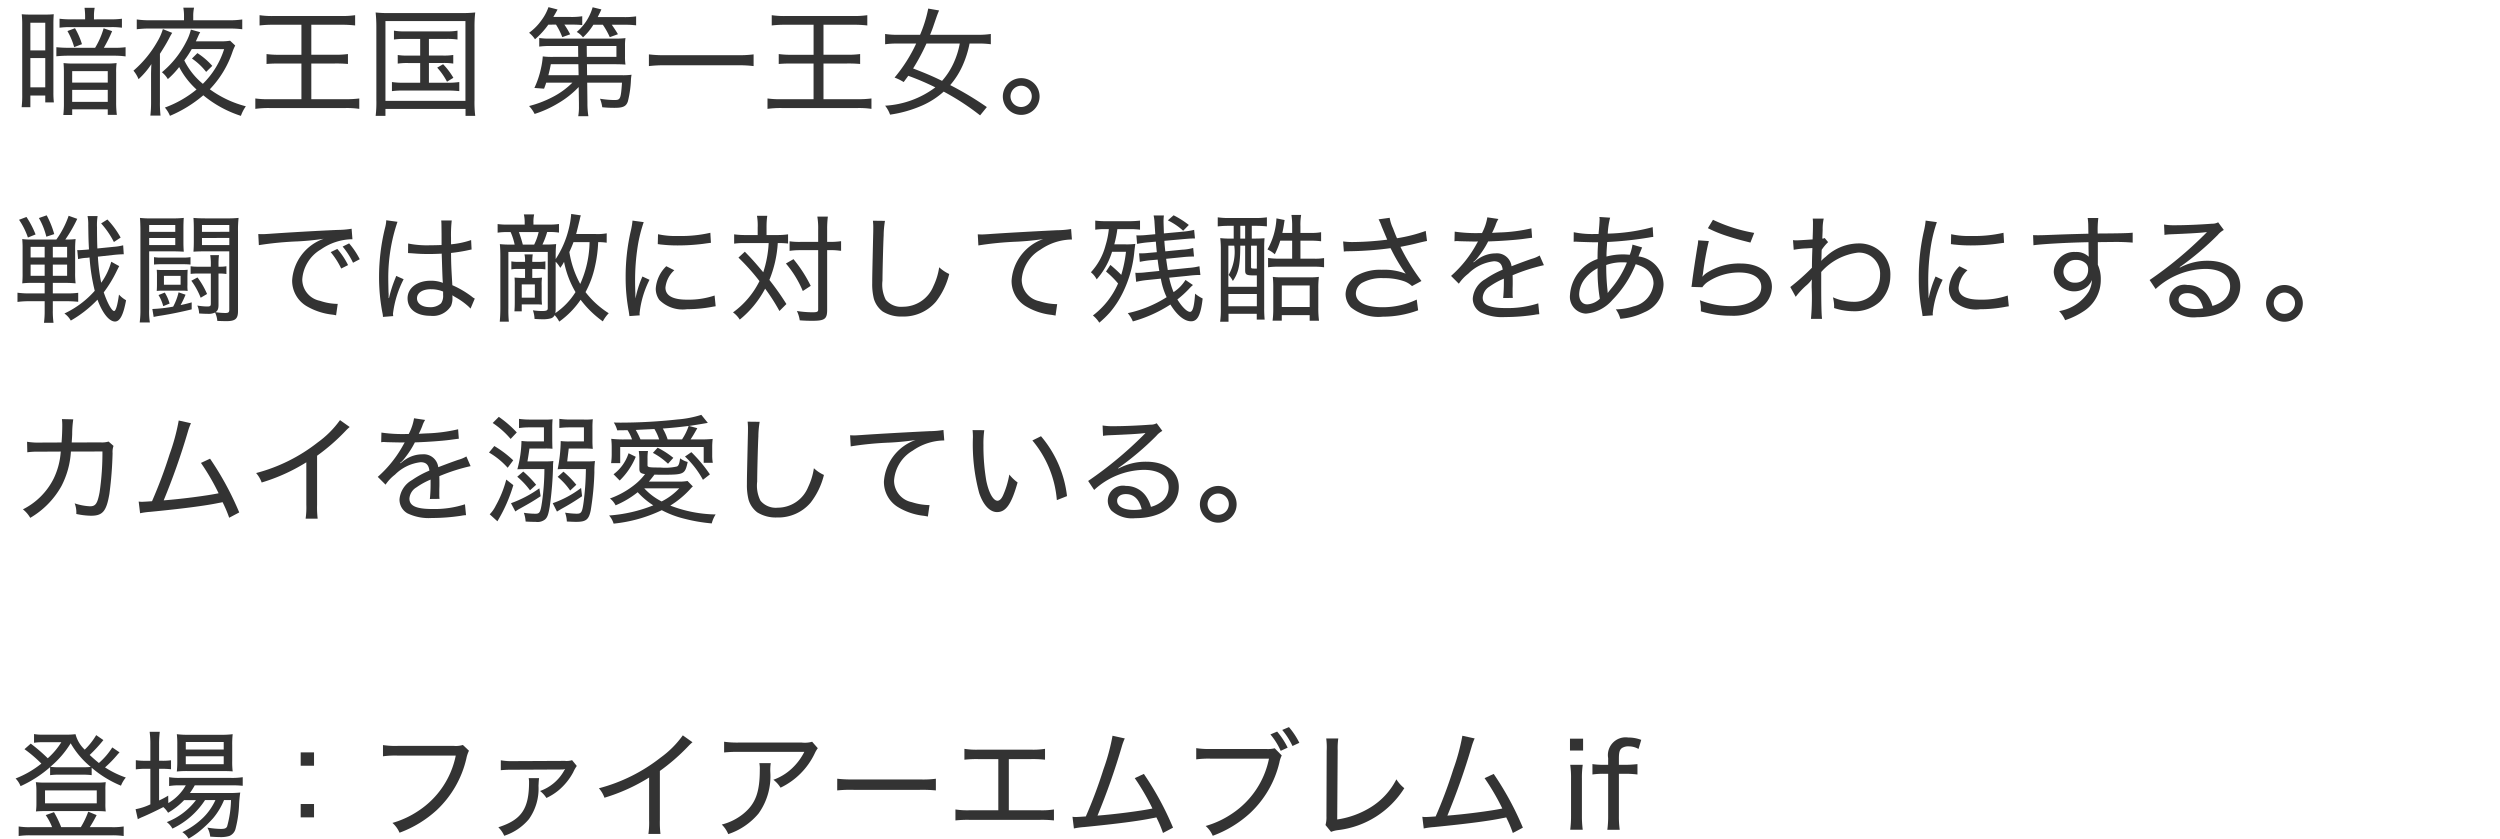 <svg xmlns="http://www.w3.org/2000/svg" width="211.5" height="70.948" viewBox="0 0 211.5 70.948"><defs><style>.cls-1{fill:#333;}.cls-2{fill:none;}</style></defs><title>chara14_txt</title><g id="レイヤー_2" data-name="レイヤー 2"><g id="レイヤー_1-2" data-name="レイヤー 1"><path class="cls-1" d="M10.115,63.652a2.492,2.492,0,0,0-.22.239,9.866,9.866,0,0,1-1.009,1.03,8.059,8.059,0,0,0,1.759.859,2.463,2.463,0,0,0-.41.689,9.06,9.06,0,0,1-2.479-1.52v.63a5.125,5.125,0,0,0-.76-.04H5.018a5.168,5.168,0,0,0-.779.04V64.9a10.054,10.054,0,0,1-2.5,1.609,1.9,1.9,0,0,0-.42-.649A8.261,8.261,0,0,0,3.5,64.6a11.256,11.256,0,0,0-1.429-1.22l.53-.47a14.84,14.84,0,0,1,1.439,1.239,6.065,6.065,0,0,0,1.149-1.358H3.509a4.1,4.1,0,0,0-.63.05V62.1a3.576,3.576,0,0,0,.74.051h1.9a5.926,5.926,0,0,0,.87-.04,2.745,2.745,0,0,0,.779,1.309,5.768,5.768,0,0,0,.97-1.229l.609.419a12.688,12.688,0,0,1-1.159,1.26c.3.279.47.43.779.68A6.087,6.087,0,0,0,9.5,63.232ZM4.408,69.978a5.05,5.05,0,0,0-.54-1.02l.7-.25a9.307,9.307,0,0,1,.61,1.27H6.837a7.15,7.15,0,0,0,.629-1.31l.71.29a10.978,10.978,0,0,1-.58,1.02H9.485a5.467,5.467,0,0,0,.979-.06v.81a6.987,6.987,0,0,0-1.009-.061H2.579a6.648,6.648,0,0,0-1,.061v-.81a5.285,5.285,0,0,0,.97.06ZM3.8,68.619a7.121,7.121,0,0,0-.759.03,5.154,5.154,0,0,0,.04-.689V66.85a4.888,4.888,0,0,0-.05-.68,6.378,6.378,0,0,0,.81.04H8.156a5.77,5.77,0,0,0,.79-.04,4.6,4.6,0,0,0-.03.67V67.96a4.818,4.818,0,0,0,.03.689,7.393,7.393,0,0,0-.76-.03Zm.01-.659H8.186V66.87H3.809Zm3.2-3.049a5.822,5.822,0,0,0,.669-.029,7.3,7.3,0,0,1-1.7-2,8.106,8.106,0,0,1-1.719,1.988,4.669,4.669,0,0,0,.74.04Z"/><path class="cls-1" d="M15.578,67.689a6.146,6.146,0,0,1-1.359,1.07,2.164,2.164,0,0,0-.4-.48c-.479.25-1.249.62-1.769.84a2.86,2.86,0,0,0-.39.189l-.19-.85a4.971,4.971,0,0,0,1.25-.409V65.041h-.39a5.616,5.616,0,0,0-.839.05v-.779a5.367,5.367,0,0,0,.859.05h.37V63.012a7.9,7.9,0,0,0-.06-1.1h.859a8.161,8.161,0,0,0-.06,1.109v1.339h.23a5.175,5.175,0,0,0,.78-.04v.76a6.951,6.951,0,0,0-.78-.04h-.23v2.679a6.55,6.55,0,0,0,.77-.409l.01.629a4.044,4.044,0,0,0,1.479-1.5h-.5a5,5,0,0,0-.91.061v-.75a4.924,4.924,0,0,0,.919.06h4.308a5.9,5.9,0,0,0,1-.06v.729a8.426,8.426,0,0,0-1-.04H16.477a6.194,6.194,0,0,1-.41.649h3.268a8.341,8.341,0,0,0,.989-.04,10.458,10.458,0,0,0-.1,1.109,9.662,9.662,0,0,1-.29,1.93.893.893,0,0,1-.54.64,2.566,2.566,0,0,1-.81.09c-.16,0-.41-.01-.8-.04a1.933,1.933,0,0,0-.24-.76,7.932,7.932,0,0,0,1.129.11c.34,0,.46-.051.54-.21a8.883,8.883,0,0,0,.33-2.229h-.59a5.851,5.851,0,0,1-.919,1.529,10.032,10.032,0,0,1-1.25,1.18,6.573,6.573,0,0,1-.83.55,1.855,1.855,0,0,0-.529-.55,6.559,6.559,0,0,0,1.779-1.239,4.976,4.976,0,0,0,1.02-1.47h-.879A6.708,6.708,0,0,1,14.588,70.1a1.736,1.736,0,0,0-.479-.55,5.682,5.682,0,0,0,2.469-1.859Zm.3-2.458a7.467,7.467,0,0,0-.919.04,7.977,7.977,0,0,0,.04-.93v-1.35a6.944,6.944,0,0,0-.04-.879,6.655,6.655,0,0,0,.979.05h2.708a7.306,7.306,0,0,0,1.039-.05,7.614,7.614,0,0,0-.04.939v1.3a6.5,6.5,0,0,0,.04.909c-.209-.02-.51-.029-.909-.029Zm-.16-1.819h3.208v-.64H15.717Zm0,1.239h3.208v-.67H15.717Z"/><path class="cls-1" d="M26.567,64.781H25.438V63.652h1.129Zm-1.129,4.368v-1.13h1.129v1.13Z"/><path class="cls-1" d="M39.675,63.511a2.639,2.639,0,0,0-.22.66,8.651,8.651,0,0,1-2.5,4.357A9.526,9.526,0,0,1,33.8,70.448a2.322,2.322,0,0,0-.6-.829,7.81,7.81,0,0,0,2.239-1.05,7.314,7.314,0,0,0,3.118-4.647H33.619a8,8,0,0,0-1.219.06v-.949a6.873,6.873,0,0,0,1.239.07H38.4a1.988,1.988,0,0,0,.759-.08Z"/><path class="cls-1" d="M45.607,65.831c-.02.13-.03.27-.05.649a4.447,4.447,0,0,1-.81,2.818,4.553,4.553,0,0,1-2.089,1.409,2.341,2.341,0,0,0-.5-.72c1.969-.629,2.6-1.568,2.6-3.838a1.9,1.9,0,0,0-.03-.319Zm-3.238-1.51a5.447,5.447,0,0,0,1.1.07l4.308-.02a1.549,1.549,0,0,0,.62-.061l.4.49a2.9,2.9,0,0,0-.3.529,5.168,5.168,0,0,1-1.25,1.539,4.7,4.7,0,0,1-1.02.64,2.331,2.331,0,0,0-.54-.59,3.766,3.766,0,0,0,2.029-1.709.358.358,0,0,1,.05-.08.2.2,0,0,0,.04-.05l-.02-.01a1.074,1.074,0,0,1-.24.03l-4.078.02a10.672,10.672,0,0,0-1.1.04Z"/><path class="cls-1" d="M58.585,62.793a3.639,3.639,0,0,0-.36.34,16.779,16.779,0,0,1-2.4,2.089v4.147a8.218,8.218,0,0,0,.05,1.179h-1.02a6.629,6.629,0,0,0,.06-1.169v-3.6a15.6,15.6,0,0,1-3.778,1.709,2.474,2.474,0,0,0-.47-.8A14.321,14.321,0,0,0,55.877,64.1a8.221,8.221,0,0,0,1.889-1.889Z"/><path class="cls-1" d="M65.207,64.561a3.842,3.842,0,0,0-.04.729,5.422,5.422,0,0,1-.989,3.528,5.67,5.67,0,0,1-2.569,1.749,2.418,2.418,0,0,0-.549-.81,4.736,4.736,0,0,0,1.8-.89c1.049-.85,1.419-1.819,1.419-3.758a2.2,2.2,0,0,0-.04-.55ZM69.185,63.3a2.3,2.3,0,0,0-.25.419,6.134,6.134,0,0,1-2.9,2.919,2.518,2.518,0,0,0-.609-.67,4.454,4.454,0,0,0,1.549-.939,4.96,4.96,0,0,0,1.069-1.419H62.489a10.046,10.046,0,0,0-1.229.05v-.909a7.957,7.957,0,0,0,1.25.069h5.317a2.251,2.251,0,0,0,.879-.069Z"/><path class="cls-1" d="M70.83,65.881a10.91,10.91,0,0,0,1.379.06h5.617a8.207,8.207,0,0,0,1.349-.06v.989a11.667,11.667,0,0,0-1.359-.05h-5.6a10.914,10.914,0,0,0-1.389.05Z"/><path class="cls-1" d="M85.347,68.549h2.608a6.413,6.413,0,0,0,1.209-.07v.93a9.432,9.432,0,0,0-1.189-.05H82.019a9.427,9.427,0,0,0-1.189.05v-.93a6.413,6.413,0,0,0,1.209.07h2.418V64.221H82.778a9.423,9.423,0,0,0-1.189.05v-.919a6.366,6.366,0,0,0,1.2.069H87.2a6.424,6.424,0,0,0,1.209-.069v.919a9.6,9.6,0,0,0-1.2-.05H85.347Z"/><path class="cls-1" d="M95.157,62.472a4.689,4.689,0,0,0-.26.71A57.2,57.2,0,0,1,92.849,69c1.429-.109,3.578-.38,4.647-.6A19.256,19.256,0,0,0,96,65.831l.77-.36a25.45,25.45,0,0,1,2.469,4.548l-.85.45a10.385,10.385,0,0,0-.56-1.319c-.12.029-.12.029-.34.069-1.149.24-3.108.49-5.767.75a5.868,5.868,0,0,0-.87.12l-.12-.99a1.753,1.753,0,0,0,.27.021c.1,0,.47-.021.859-.05a39.544,39.544,0,0,0,1.489-3.979,17.466,17.466,0,0,0,.77-2.848Z"/><path class="cls-1" d="M108.436,63.912a2.281,2.281,0,0,0-.2.6,8.559,8.559,0,0,1-2.479,4.277,9.526,9.526,0,0,1-3.158,1.919,2.322,2.322,0,0,0-.6-.829,7.81,7.81,0,0,0,2.239-1.05,7.315,7.315,0,0,0,3.118-4.647h-4.937a7.856,7.856,0,0,0-1.219.061v-.95a6.876,6.876,0,0,0,1.239.07H107.1a2.327,2.327,0,0,0,.74-.06Zm-.39-2.02a6.4,6.4,0,0,1,.89,1.359l-.59.271a5.85,5.85,0,0,0-.869-1.39Zm1-.379a6.5,6.5,0,0,1,.879,1.329l-.58.27a6.469,6.469,0,0,0-.869-1.359Z"/><path class="cls-1" d="M113.218,62.472a6.2,6.2,0,0,0-.05,1.029l-.04,5.827a7.472,7.472,0,0,0,2.828-1.029,5.941,5.941,0,0,0,2.179-2.369,2.933,2.933,0,0,0,.669.75,7.675,7.675,0,0,1-5.607,3.548,2.384,2.384,0,0,0-.59.149l-.47-.579a2.44,2.44,0,0,0,.08-.75l.02-5.526a5.789,5.789,0,0,0-.04-1.05Z"/><path class="cls-1" d="M124.757,62.472a4.689,4.689,0,0,0-.26.71A57.2,57.2,0,0,1,122.449,69c1.429-.109,3.578-.38,4.647-.6a19.256,19.256,0,0,0-1.5-2.568l.77-.36a25.45,25.45,0,0,1,2.469,4.548l-.85.45a10.385,10.385,0,0,0-.56-1.319c-.12.029-.12.029-.34.069-1.149.24-3.108.49-5.767.75a5.868,5.868,0,0,0-.87.12l-.12-.99a1.753,1.753,0,0,0,.27.021c.1,0,.47-.021.859-.05a39.544,39.544,0,0,0,1.489-3.979,17.466,17.466,0,0,0,.77-2.848Z"/><path class="cls-1" d="M133.929,62.493v1h-1.109v-1ZM133.9,64.7a7.778,7.778,0,0,0-.07,1.189v3.129a8.728,8.728,0,0,0,.07,1.179h-1.06a9.057,9.057,0,0,0,.07-1.179V65.881a7.821,7.821,0,0,0-.07-1.18Z"/><path class="cls-1" d="M135.639,65.461a6.653,6.653,0,0,0-.919.061v-.88a5.976,5.976,0,0,0,.919.06h.41v-.569a1.5,1.5,0,0,1,1.7-1.739,3.019,3.019,0,0,1,1.1.2l-.23.77a1.615,1.615,0,0,0-.81-.22,1,1,0,0,0-.59.14c-.2.15-.26.36-.26.909v.51h.49a9.368,9.368,0,0,0,1.08-.06v.88a7.982,7.982,0,0,0-1.08-.061h-.49v3.559a7.785,7.785,0,0,0,.07,1.179h-1.049a8.449,8.449,0,0,0,.07-1.179V65.461Z"/><rect class="cls-2" width="211.5" height="70.198"/><path class="cls-1" d="M1.879,2.174a8.627,8.627,0,0,0-.04-.97c.24.021.41.03.74.03H3.758a7.507,7.507,0,0,0,.79-.03c-.02.28-.03.49-.03.83V7.821a7,7,0,0,0,.04.84H3.829v-.58H2.569v.99H1.83a8.377,8.377,0,0,0,.05-1.1Zm.69,2.089H3.829V1.924H2.569Zm0,3.128H3.829V4.913H2.569ZM8.046,4.044a6.713,6.713,0,0,0,.72-1.649l.72.24a11.679,11.679,0,0,1-.7,1.409h.85a6.973,6.973,0,0,0,.989-.05v.779a7.078,7.078,0,0,0-1.009-.061H5.768a9.707,9.707,0,0,0-1,.051v-.77c.31.029.609.05.959.05Zm1.26-2.409a7.2,7.2,0,0,0,1.009-.05v.76a6.106,6.106,0,0,0-.979-.05H6.007a6.6,6.6,0,0,0-.97.05v-.76a7.378,7.378,0,0,0,1.01.05H7.2V1.4a5.023,5.023,0,0,0-.05-.74h.86a3.62,3.62,0,0,0-.06.729v.25Zm-3.9,4.5c0-.34-.01-.51-.03-.8a6.585,6.585,0,0,0,.88.04H8.966a6.725,6.725,0,0,0,.9-.04,5.625,5.625,0,0,0-.04.81V8.651a8.046,8.046,0,0,0,.06,1.069h-.77v-.47H6.107V9.73h-.75a8.588,8.588,0,0,0,.05-1.069Zm.939-3.748a6.255,6.255,0,0,1,.589,1.35l-.659.249a6.047,6.047,0,0,0-.57-1.358Zm-.24,4.6H9.116v-.97H6.107Zm0,1.629H9.116V7.6H6.107Z"/><path class="cls-1" d="M12.779,6.423V6.3c0-.2.01-.57.03-.88A6.708,6.708,0,0,1,11.72,6.7a2.557,2.557,0,0,0-.43-.72,9.312,9.312,0,0,0,2.019-2.458,4.6,4.6,0,0,0,.47-1.06l.79.319a4.857,4.857,0,0,0-.26.46c-.23.439-.45.8-.779,1.31V8.611a9.654,9.654,0,0,0,.05,1.169h-.859a9.907,9.907,0,0,0,.06-1.179Zm2.789-5.048a3.908,3.908,0,0,0-.06-.729h.91a3.3,3.3,0,0,0-.07.729v.34h2.968a7.632,7.632,0,0,0,1.179-.069v.829a8.363,8.363,0,0,0-1.169-.06H12.689a8.238,8.238,0,0,0-1.119.06V1.645a7.324,7.324,0,0,0,1.139.069h2.858ZM19.9,3.853a3.734,3.734,0,0,0-.22.5,8.471,8.471,0,0,1-1.929,3.2,8.937,8.937,0,0,0,3.048,1.439,3.275,3.275,0,0,0-.419.81A9.577,9.577,0,0,1,17.2,8.061,10.84,10.84,0,0,1,14.378,9.8a2.5,2.5,0,0,0-.43-.7,9.167,9.167,0,0,0,2.679-1.528,6.8,6.8,0,0,1-1.469-1.9,7.084,7.084,0,0,1-.959,1.02,2.122,2.122,0,0,0-.5-.58,8.057,8.057,0,0,0,2.059-2.588,4.157,4.157,0,0,0,.39-1.02l.79.22a3.158,3.158,0,0,0-.189.38c-.07.149-.1.229-.18.39h2.019a4.515,4.515,0,0,0,.879-.05Zm-3.678.3a9.4,9.4,0,0,1-.63.96,6.015,6.015,0,0,0,1.569,1.979,7.083,7.083,0,0,0,1.8-2.938Zm.479.34a6.033,6.033,0,0,1,1.259,1.08l-.52.51a5.32,5.32,0,0,0-1.2-1.13Z"/><path class="cls-1" d="M23.159,2.094a9.794,9.794,0,0,0-1.2.06V1.285a7.1,7.1,0,0,0,1.189.07h5.677a7.755,7.755,0,0,0,1.219-.07v.869a10.046,10.046,0,0,0-1.219-.06H26.337V4.633h2a7.9,7.9,0,0,0,1.1-.061v.84a10.937,10.937,0,0,0-1.1-.04h-2V8.391h2.878a8.5,8.5,0,0,0,1.18-.061v.88a7.424,7.424,0,0,0-1.16-.07H22.809a8.317,8.317,0,0,0-1.209.07v-.88a7.64,7.64,0,0,0,1.209.061H25.5V5.373H23.668c-.459,0-.8.01-1.119.04v-.84a7.289,7.289,0,0,0,1.109.061H25.5V2.094Z"/><path class="cls-1" d="M31.839,2.274a11.833,11.833,0,0,0-.06-1.219,9.248,9.248,0,0,0,1.179.05h6.057a10.129,10.129,0,0,0,1.189-.05,10.4,10.4,0,0,0-.06,1.219v6.2a9.573,9.573,0,0,0,.06,1.329h-.82v-.59H32.609V9.8H31.78a9.482,9.482,0,0,0,.06-1.329Zm.77,6.257h6.767V1.785H32.609Zm1.649-5.237a5.79,5.79,0,0,0-.93.05V2.594a4.7,4.7,0,0,0,.93.06h3.488a4.852,4.852,0,0,0,.959-.06v.749a6.124,6.124,0,0,0-.959-.05H36.287V4.7h1.169a4.975,4.975,0,0,0,.89-.05v.729a5.33,5.33,0,0,0-.89-.05H36.287V7h1.589a6.464,6.464,0,0,0,.979-.06v.77a8.892,8.892,0,0,0-.979-.05H34.128a6.763,6.763,0,0,0-.97.05v-.77a6.328,6.328,0,0,0,.97.06h1.419V5.333H34.538a5.323,5.323,0,0,0-.89.05V4.653a4.972,4.972,0,0,0,.89.05h1.009V3.294Zm3.228,2.139a5.888,5.888,0,0,1,.87,1.149l-.54.33a5.671,5.671,0,0,0-.83-1.189Z"/><path class="cls-1" d="M46.389,2.085A6.753,6.753,0,0,1,45.26,3.324a2.257,2.257,0,0,0-.5-.55,4.571,4.571,0,0,0,1.069-1.09A4.033,4.033,0,0,0,46.4.605l.77.2c-.16.29-.21.38-.36.63h1.459a5.814,5.814,0,0,0,.989-.061v.75a7,7,0,0,0-.87-.04h-.64a7.638,7.638,0,0,1,.49.819l-.669.24a5.816,5.816,0,0,0-.53-1.06Zm2.568,5.277a7.763,7.763,0,0,1-1.729,1.369,9.274,9.274,0,0,1-2,.909,2.723,2.723,0,0,0-.47-.67,9.15,9.15,0,0,0,1.949-.739,6.679,6.679,0,0,0,1.719-1.239H46.209c-.06.189-.09.27-.18.51l-.82-.061a7.63,7.63,0,0,0,.56-1.669,6.6,6.6,0,0,0,.15-1,6.2,6.2,0,0,0,.939.04h2.059l-.01-.92H46.569a6.7,6.7,0,0,0-.95.05V3.214a5.379,5.379,0,0,0,.95.051h5.417a7.231,7.231,0,0,0,.93-.04,3.761,3.761,0,0,0-.04.649v.89a4.269,4.269,0,0,0,.04.7c-.26-.02-.53-.03-.93-.03H49.657l.01.93H52.6a5.857,5.857,0,0,0,.83-.04,3.377,3.377,0,0,0-.05.39,8.985,8.985,0,0,1-.26,1.859c-.14.42-.4.55-1.119.55a9.9,9.9,0,0,1-1.05-.05,3.148,3.148,0,0,0-.19-.72,8.064,8.064,0,0,0,1.22.109c.509,0,.54-.09.64-1.469H49.677l.02,1.739a6.988,6.988,0,0,0,.08,1.1h-.859a4.313,4.313,0,0,0,.06-.849v-.25ZM46.6,5.432c-.06.33-.11.55-.209.93h2.559l-.02-.93Zm3.6-3.338a5.076,5.076,0,0,1-.879,1.069,1.812,1.812,0,0,0-.53-.46A4.287,4.287,0,0,0,50.137.615l.74.181c-.1.239-.13.279-.31.649h2.169a6.469,6.469,0,0,0,1.08-.061v.76a8.1,8.1,0,0,0-1.049-.05h-1.01c.18.26.36.52.52.8l-.69.25A6.309,6.309,0,0,0,51,2.094Zm1.949,2.719v-.92H49.637l.01.92Z"/><path class="cls-1" d="M63.755,5.592a10.136,10.136,0,0,0-1.369-.07h-6.1a10.668,10.668,0,0,0-1.389.07V4.6a10.167,10.167,0,0,0,1.389.07h6.1a9.564,9.564,0,0,0,1.369-.07Z"/><path class="cls-1" d="M66.489,2.094a9.794,9.794,0,0,0-1.2.06V1.285a7.1,7.1,0,0,0,1.189.07h5.677a7.755,7.755,0,0,0,1.219-.07v.869a10.046,10.046,0,0,0-1.219-.06H69.667V4.633h2a7.9,7.9,0,0,0,1.1-.061v.84a10.937,10.937,0,0,0-1.1-.04h-2V8.391h2.878a8.5,8.5,0,0,0,1.18-.061v.88a7.424,7.424,0,0,0-1.16-.07H66.139a8.317,8.317,0,0,0-1.209.07v-.88a7.64,7.64,0,0,0,1.209.061h2.688V5.373H67c-.459,0-.8.01-1.119.04v-.84a7.289,7.289,0,0,0,1.109.061h1.839V2.094Z"/><path class="cls-1" d="M82.916,9.76a20.889,20.889,0,0,0-3.079-2.009A6.831,6.831,0,0,1,78.008,8.93,10.481,10.481,0,0,1,75.3,9.7a2.664,2.664,0,0,0-.419-.759,7.8,7.8,0,0,0,4.248-1.55,21.987,21.987,0,0,0-2.289-.979c-.16.22-.2.28-.39.53a4.158,4.158,0,0,0-.77-.38,12.823,12.823,0,0,0,1.829-2.879H75.959a7.869,7.869,0,0,0-1.079.061v-.87a6.554,6.554,0,0,0,1.079.07h1.879A11.161,11.161,0,0,0,78.528.725l.919.16c-.14.329-.14.329-.45,1.229-.07.229-.22.609-.31.829h4.058a6.637,6.637,0,0,0,1.079-.07v.87a7.861,7.861,0,0,0-1.059-.061h-.74a8.612,8.612,0,0,1-.6,1.89A6.715,6.715,0,0,1,80.387,7.2a27,27,0,0,1,3.1,1.858ZM78.378,3.683a17.38,17.38,0,0,1-1.129,2.109c1.06.409,1.629.649,2.449,1.049a6.049,6.049,0,0,0,.969-1.489,6.988,6.988,0,0,0,.53-1.669Z"/><path class="cls-1" d="M87.948,8.161A1.554,1.554,0,1,1,86.4,6.612,1.547,1.547,0,0,1,87.948,8.161Zm-2.459,0a.9.9,0,1,0,.91-.909A.913.913,0,0,0,85.489,8.161Z"/><path class="cls-1" d="M2.8,23.932a6.975,6.975,0,0,0-.919.04,8.274,8.274,0,0,0,.03-.87V21.114a8.582,8.582,0,0,0-.03-.89,5.406,5.406,0,0,0,.84.04H4.768a7.746,7.746,0,0,0,1.039-2.009l.73.26a12.01,12.01,0,0,1-1.01,1.749,6.044,6.044,0,0,0,.87-.04,7.4,7.4,0,0,0-.04.939v1.9a6.8,6.8,0,0,0,.04.91,8.113,8.113,0,0,0-.919-.04H4.468v.89H5.607a7.53,7.53,0,0,0,1.009-.051v.76a9.654,9.654,0,0,0-1.009-.05H4.468v.79a7.054,7.054,0,0,0,.06,1.039H3.719a7.249,7.249,0,0,0,.06-1.039v-.79H2.549a7.721,7.721,0,0,0-1.07.061v-.78a7.452,7.452,0,0,0,1.04.061H3.778v-.89Zm-.56-5.577a7.963,7.963,0,0,1,.77,1.479l-.649.26a6.205,6.205,0,0,0-.75-1.5Zm.35,2.528v.9H3.778v-.9Zm0,1.5v.95H3.778v-.95Zm1.359-4.167a7.707,7.707,0,0,1,.64,1.589l-.669.22a6,6,0,0,0-.63-1.579Zm.52,3.567H5.677v-.9H4.468Zm0,1.55H5.677v-.95H4.468Zm5.617-.819c-.08.149-.08.149-.2.39a10.666,10.666,0,0,1-1.109,1.829c.31.909.68,1.579.879,1.579.14,0,.29-.51.41-1.39a2.427,2.427,0,0,0,.6.479c-.23,1.25-.52,1.8-.939,1.8-.49,0-1.069-.719-1.479-1.849a9.96,9.96,0,0,1-2.259,1.77,1.815,1.815,0,0,0-.54-.6A7.888,7.888,0,0,0,8.016,24.6a16.143,16.143,0,0,1-.44-2.819l-.209.03a3.427,3.427,0,0,0-.76.11l-.07-.77a1.056,1.056,0,0,0,.16.01c.13,0,.39-.021.64-.04l.19-.021c-.04-.77-.04-.8-.06-2.019a3.79,3.79,0,0,0-.06-.8h.85a4.931,4.931,0,0,0-.05.95c0,.52.01,1.309.03,1.789L9.6,20.883a4.64,4.64,0,0,0,.82-.13l.05.76h-.1c-.14,0-.45.021-.729.05l-1.359.15a14.965,14.965,0,0,0,.28,2.209,5.562,5.562,0,0,0,.85-1.779Zm-.45-2.039A7.328,7.328,0,0,0,8.556,18.9l.53-.33a7.292,7.292,0,0,1,1.12,1.529Z"/><path class="cls-1" d="M12.619,26.161a5.76,5.76,0,0,0,.06,1.119h-.86a7.9,7.9,0,0,0,.06-1.159V19.554c0-.5-.02-.93-.04-1.119a7.844,7.844,0,0,0,1.04.04h1.649a8.919,8.919,0,0,0,1.02-.04c-.02.24-.03.54-.03.949v1.01c0,.43.01.609.03.9-.36-.021-.589-.03-.989-.03H12.619Zm0-6.546h2.209v-.58H12.619Zm0,1.119h2.209v-.6H12.619Zm.27,5.407a12.393,12.393,0,0,0,1.759-.2,4.8,4.8,0,0,0,.46-1.209l.589.2a7.575,7.575,0,0,1-.419.88c.36-.08.5-.11.939-.23v.59c-.85.21-1.779.4-2.549.52-.4.061-.459.08-.669.12Zm.14-4.388a3.233,3.233,0,0,0,.65.04h1.789a3.643,3.643,0,0,0,.649-.04v.629a5.721,5.721,0,0,0-.62-.029H13.639a5.789,5.789,0,0,0-.61.029Zm2.829,2.339a2.863,2.863,0,0,0,.02.52,4.523,4.523,0,0,0-.59-.021H13.928a5.614,5.614,0,0,0-.669.021c.01-.11.02-.28.02-.56v-.64a4.79,4.79,0,0,0-.02-.59,5.334,5.334,0,0,0,.669.02h1.359a4.409,4.409,0,0,0,.59-.02c-.01.14-.01.14-.02.56ZM13.809,25.9a3.552,3.552,0,0,0-.4-.939l.53-.21a3.591,3.591,0,0,1,.41.93Zm.06-1.809h1.409v-.75H13.869Zm4.617,1.688c0,.34-.06.5-.25.63a5.551,5.551,0,0,0,.81.07c.28,0,.35-.051.35-.28V21.263H17.356c-.38,0-.729.01-.989.03.02-.3.03-.55.03-.9v-1.01c0-.359-.01-.67-.03-.949.15.02.56.04,1.02.04h1.749a9.068,9.068,0,0,0,1.049-.04,8.964,8.964,0,0,0-.05,1.119v6.767c0,.659-.229.85-1,.85-.09,0-.52-.01-.75-.021a2.035,2.035,0,0,0-.189-.709,1.306,1.306,0,0,1-.65.109c-.22,0-.38-.01-.7-.029a1.891,1.891,0,0,0-.15-.67,5.511,5.511,0,0,0,.81.08c.28,0,.33-.04.33-.25V23.142H16.747a5.083,5.083,0,0,0-.62.03v-.649a3.289,3.289,0,0,0,.58.04h1.129v-.13a5.013,5.013,0,0,0-.05-.85h.74a6.366,6.366,0,0,0-.04.839v.141h.12a2.8,2.8,0,0,0,.549-.04v.659a3.38,3.38,0,0,0-.549-.04h-.12Zm-1.509-.59a6.305,6.305,0,0,0-.79-1.438l.52-.28a6.685,6.685,0,0,1,.81,1.4Zm.11-5.576H19.4v-.58H17.086Zm0,1.119H19.4v-.6H17.086Z"/><path class="cls-1" d="M21.85,19.8c.21.01.3.01.36.01.14,0,.27-.01.58-.029,1.4-.1,4.138-.261,5.787-.33a7.28,7.28,0,0,0,1.169-.1l.07.89H29.7a4.752,4.752,0,0,0-2.549.859,3.183,3.183,0,0,0-1.579,2.539,1.846,1.846,0,0,0,1.5,1.809,4.732,4.732,0,0,0,1.5.261l-.14.969a2.06,2.06,0,0,0-.32-.06,5.494,5.494,0,0,1-2.208-.739,2.5,2.5,0,0,1-1.189-2.159A4,4,0,0,1,27.387,20.2a21.526,21.526,0,0,1-2.2.221,28.011,28.011,0,0,0-3.288.319Zm7.016,2.918a6.656,6.656,0,0,0-.89-1.389l.56-.27a6.369,6.369,0,0,1,.91,1.369Zm1-.489a6.455,6.455,0,0,0-.879-1.369l.549-.27a6.782,6.782,0,0,1,.9,1.339Z"/><path class="cls-1" d="M32.909,25.221a10.41,10.41,0,0,1,.52-1.639c.05-.12.06-.15.09-.24l.629.28a8.63,8.63,0,0,0-.9,2.9,1.128,1.128,0,0,0,.02.22l-.87.069a1.773,1.773,0,0,0-.05-.369,15.971,15.971,0,0,1-.28-3.039,17.3,17.3,0,0,1,.5-4.1,3.005,3.005,0,0,0,.11-.669l.95.13a14.641,14.641,0,0,0-.78,4.777c0,.229.01.72.02,1.179a1.523,1.523,0,0,1,.01.25v.24ZM34.528,20.6a8.071,8.071,0,0,0,1.879.149c.39,0,.62-.01.95-.02,0-.96,0-.96-.01-1.649,0-.18-.01-.33-.02-.43h.89a10.99,10.99,0,0,0-.06,1.459v.56a7.367,7.367,0,0,0,1.7-.359l.04.8a1.459,1.459,0,0,0-.16.029,13.727,13.727,0,0,1-1.579.261c.01.919.01,1.039.11,2.728a7.913,7.913,0,0,1,1.639.96,1.052,1.052,0,0,0,.26.17l-.36.85a2.755,2.755,0,0,0-.3-.29,6.016,6.016,0,0,0-1.039-.71c-.01-.01-.03-.02-.11-.069-.04-.021-.04-.03-.09-.061a1.515,1.515,0,0,1,.01.21,1.678,1.678,0,0,1-.12.69,1.8,1.8,0,0,1-1.749.839c-1.189,0-1.929-.569-1.929-1.479,0-.87.81-1.489,1.949-1.489a2.8,2.8,0,0,1,1.04.18c-.03-.22-.05-.85-.1-2.469-.48.02-.729.03-1.1.03-.4,0-.77-.011-1.129-.04-.16-.011-.27-.021-.3-.021a1.767,1.767,0,0,0-.18-.01.47.47,0,0,0-.1-.01.078.078,0,0,0-.04.01Zm1.939,3.867c-.72,0-1.189.3-1.189.771,0,.449.44.749,1.089.749a1.309,1.309,0,0,0,.95-.33,1.117,1.117,0,0,0,.17-.7v-.29A2.578,2.578,0,0,0,36.467,24.471Z"/><path class="cls-1" d="M51.325,20.534a4.359,4.359,0,0,0-.72-.05,10.992,10.992,0,0,1-.28,2.1,8.026,8.026,0,0,1-.79,2.129A7.591,7.591,0,0,0,51.5,26.5a2.92,2.92,0,0,0-.5.689,8.589,8.589,0,0,1-1.879-1.829,7.4,7.4,0,0,1-1.809,1.85,2.338,2.338,0,0,0-.39-.55.523.523,0,0,1-.39.29,2.436,2.436,0,0,1-.59.06c-.18,0-.49-.01-.72-.03a2.371,2.371,0,0,0-.14-.729,5.489,5.489,0,0,0,.759.061c.4,0,.5-.051.5-.24V21.313H43.009v4.768a10.145,10.145,0,0,0,.04,1.13h-.77c.03-.32.05-.68.05-1.13V21.714c0-.39-.01-.68-.04-1.06a9.055,9.055,0,0,0,.95.04h.3a5.256,5.256,0,0,0-.34-1.06h-.23a5.508,5.508,0,0,0-.87.05v-.729A5.463,5.463,0,0,0,43,19h1.389v-.2a2.947,2.947,0,0,0-.07-.66h.87a2.855,2.855,0,0,0-.06.66V19H46.4a5.323,5.323,0,0,0,.89-.05v.729a4.908,4.908,0,0,0-.83-.05h-.17a6.593,6.593,0,0,1-.4,1.06h.26a8.311,8.311,0,0,0,.9-.04c-.03.359-.04.63-.04,1.069v.2a8.168,8.168,0,0,0,1.1-2.529,7.623,7.623,0,0,0,.21-1.249v-.04l.819.12a2.342,2.342,0,0,0-.09.34c-.12.489-.23.97-.31,1.239H50.4a4.408,4.408,0,0,0,.929-.06Zm-6.1,2.979a5.859,5.859,0,0,0,.63-.03,4.084,4.084,0,0,0-.03.689v1.01a4.792,4.792,0,0,0,.03.59,5.959,5.959,0,0,0-.61-.021H44.139v.59h-.62c.02-.22.03-.489.03-.77v-1.4a6.157,6.157,0,0,0-.02-.689c.45.03.45.03.66.03h.23v-.76h-.57a2.789,2.789,0,0,0-.589.04v-.68a2.8,2.8,0,0,0,.58.04h.58v-.13a2.177,2.177,0,0,0-.05-.5h.7a4.391,4.391,0,0,0-.04.49v.14h.53a2.929,2.929,0,0,0,.58-.04v.68a3.062,3.062,0,0,0-.58-.04h-.53v.76ZM43.9,19.634a11.055,11.055,0,0,1,.33,1.06h.959a4.54,4.54,0,0,0,.38-1.06Zm.24,5.547h1.109V24.062H44.139Zm2.869.989a1.735,1.735,0,0,1-.03.32,5.951,5.951,0,0,0,1.709-1.779,8.123,8.123,0,0,1-.969-2.559,4.057,4.057,0,0,1-.32.51,2.434,2.434,0,0,0-.39-.52Zm1.509-5.687c-.11.3-.2.51-.35.84a8.367,8.367,0,0,0,.919,2.7,8.936,8.936,0,0,0,.79-3.538Z"/><path class="cls-1" d="M53.769,25.221a8.664,8.664,0,0,1,.58-1.829l.6.28a8.122,8.122,0,0,0-.839,2.818,1.521,1.521,0,0,0,.01.189l-.87.061c-.02-.16-.03-.22-.06-.42a15.093,15.093,0,0,1-.26-2.849,17.157,17.157,0,0,1,.44-3.958,6.127,6.127,0,0,0,.14-.85l.949.13a12.159,12.159,0,0,0-.5,1.989,18.524,18.524,0,0,0-.23,3.059c0,.2.01.68.02.949,0,.22.01.26.01.43Zm3.278-2.358a2.267,2.267,0,0,0-.75,1.469c0,.68.62,1.02,1.829,1.02A6.93,6.93,0,0,0,60.455,25l.09.909c-.13.021-.15.021-.36.061a11.444,11.444,0,0,1-2.059.189,2.792,2.792,0,0,1-2.349-.789,1.614,1.614,0,0,1-.3-.96,2.92,2.92,0,0,1,.89-1.889Zm-1.379-3.049a6.879,6.879,0,0,0,1.689.15,11.058,11.058,0,0,0,2.738-.271l.05.85c-.03,0-.26.03-.69.09a17.228,17.228,0,0,1-2.128.131,12.065,12.065,0,0,1-1.339-.07,1.2,1.2,0,0,1-.18-.021c-.06-.01-.08-.01-.16-.02Z"/><path class="cls-1" d="M64.1,19.245a4.729,4.729,0,0,0-.06-.989h.87a6.98,6.98,0,0,0-.06.989v.64h.89a6.2,6.2,0,0,0,.93-.061v.78a6.506,6.506,0,0,0-.87-.04,9.832,9.832,0,0,1-.709,3.118,22.733,22.733,0,0,1,1.439,2.039l-.59.59a16.052,16.052,0,0,0-1.209-1.89,8.438,8.438,0,0,1-2.149,2.619,2.066,2.066,0,0,0-.57-.61,7.252,7.252,0,0,0,2.239-2.648,18.27,18.27,0,0,0-1.779-1.988l.54-.5c.59.6.87.919,1.559,1.739a9.506,9.506,0,0,0,.46-2.469H63.009a5.6,5.6,0,0,0-.9.05v-.79a6.533,6.533,0,0,0,.939.061H64.1Zm3.028,2.679a11.4,11.4,0,0,1,1.459,2.259l-.67.439a8.909,8.909,0,0,0-1.429-2.329Zm.61-.76a6.073,6.073,0,0,0-.939.06v-.81a5.909,5.909,0,0,0,.949.05h1.469V19.434a6.072,6.072,0,0,0-.07-1.109h.89a8.281,8.281,0,0,0-.06,1.109v1.029h.21a6.234,6.234,0,0,0,.969-.06v.819a.425.425,0,0,0-.1-.01,5.423,5.423,0,0,0-.869-.05h-.21V26.22c0,.771-.21.92-1.27.92-.36,0-.649-.01-1.049-.04a2.733,2.733,0,0,0-.24-.789,9.423,9.423,0,0,0,1.279.109c.439,0,.52-.04.52-.239V21.164Z"/><path class="cls-1" d="M74.868,18.685a8.1,8.1,0,0,0-.11,1.239c-.04.729-.1,3.148-.1,3.817a2.829,2.829,0,0,0,.28,1.619,1.683,1.683,0,0,0,1.459.59,2.783,2.783,0,0,0,2.568-1.739,5.579,5.579,0,0,0,.49-1.6,3.154,3.154,0,0,0,.85.569,6.211,6.211,0,0,1-1.129,2.349,3.6,3.6,0,0,1-2.838,1.25,2.962,2.962,0,0,1-1.669-.43,2.1,2.1,0,0,1-.74-1.07,5.1,5.1,0,0,1-.14-1.318c0-.61.01-.92.08-4.059.01-.289.01-.52.01-.669a5.226,5.226,0,0,0-.03-.56Z"/><path class="cls-1" d="M82.719,19.824c.21.011.3.011.36.011.14,0,.27-.011.58-.03,1.4-.1,4.138-.25,5.787-.33a7.2,7.2,0,0,0,1.169-.1l.07.89h-.12a4.742,4.742,0,0,0-2.548.859,3.179,3.179,0,0,0-1.579,2.538,1.857,1.857,0,0,0,1.5,1.819,5,5,0,0,0,1.5.25l-.14.97c-.12-.03-.16-.03-.32-.061a5.337,5.337,0,0,1-2.209-.739,2.488,2.488,0,0,1-1.189-2.159,4.01,4.01,0,0,1,2.679-3.518,21.87,21.87,0,0,1-2.2.22,27.929,27.929,0,0,0-3.289.32Z"/><path class="cls-1" d="M93.939,22.413a11.63,11.63,0,0,1,.919.84,10.793,10.793,0,0,0,.4-1.949H94.079a6.275,6.275,0,0,1-1.3,2.329,1.878,1.878,0,0,0-.49-.6,5.315,5.315,0,0,0,1.239-2.269,7.078,7.078,0,0,0,.28-1.38h-.3a5.315,5.315,0,0,0-.85.05v-.77a7.815,7.815,0,0,0,.969.05h1.809a8.96,8.96,0,0,0,1.01-.05v.77a5.708,5.708,0,0,0-.85-.05H94.529a9.208,9.208,0,0,1-.26,1.289h.95a5.508,5.508,0,0,0,.83-.04c-.02.12-.02.131-.08.61a9.961,9.961,0,0,1-1,3.558A8,8,0,0,1,93.9,26.43a8.748,8.748,0,0,1-.9.87,2.474,2.474,0,0,0-.54-.61,6.794,6.794,0,0,0,2.128-2.708,7.518,7.518,0,0,0-1.019-1.01Zm6.986,1.7a3.27,3.27,0,0,0-.34.33,8.778,8.778,0,0,1-.979.89c.38.619.81,1.049,1.069,1.049.23,0,.36-.46.43-1.539a3.226,3.226,0,0,0,.64.41c-.16,1.4-.43,1.929-.979,1.929-.57,0-1.2-.52-1.749-1.419a11.47,11.47,0,0,1-3.178,1.429,2.673,2.673,0,0,0-.43-.7,10.051,10.051,0,0,0,3.288-1.35,6.009,6.009,0,0,1-.49-1.569l-1.179.12a7.711,7.711,0,0,0-.91.15l-.07-.77a1.824,1.824,0,0,0,.21.01,5.951,5.951,0,0,0,.719-.05l1.1-.11c-.07-.409-.09-.569-.14-.959l-.7.06a8.187,8.187,0,0,0-.81.13l-.06-.72h.17a5.657,5.657,0,0,0,.649-.04l.68-.06c-.07-.729-.07-.729-.08-.89l-.679.06a8.729,8.729,0,0,0-.91.13l-.06-.729a1.264,1.264,0,0,0,.18.011,7.112,7.112,0,0,0,.73-.04l.689-.061c-.02-.329-.06-.919-.07-1.109a4.315,4.315,0,0,0-.07-.479h.87a3.9,3.9,0,0,0-.03.489c0,.16.02.71.03,1.03l1.639-.15a6.594,6.594,0,0,0,.919-.149l.07.729h-.15c-.17,0-.3.01-.8.05l-1.639.149c.02.311.03.44.08.89l1.409-.14a4.072,4.072,0,0,0,.95-.15l.07.73h-.12a8.116,8.116,0,0,0-.839.05l-1.4.14c.06.439.09.63.14.949l1.769-.18a5.221,5.221,0,0,0,.909-.14l.08.739h-.15a8.062,8.062,0,0,0-.81.061l-1.679.169a6.357,6.357,0,0,0,.37,1.22,3.313,3.313,0,0,0,1.009-1.029Zm-1.639-5.9a7.5,7.5,0,0,1,1.289.819l-.479.489a5.334,5.334,0,0,0-1.3-.879Z"/><path class="cls-1" d="M104,19.105a8.37,8.37,0,0,0-.979.05v-.77a6.343,6.343,0,0,0,.989.06h2.169a6.578,6.578,0,0,0,1-.06v.77a8.539,8.539,0,0,0-.939-.05h-.34v1.079h.15c.43,0,.67-.01.93-.03-.03.43-.03.51-.03,1.01V26.05a9.893,9.893,0,0,0,.04.99h-.669v-.49h-2.389v.67h-.71a7.073,7.073,0,0,0,.06-1.1V21.194a8.011,8.011,0,0,0-.05-1.05,7.719,7.719,0,0,0,.989.04h.15V19.105Zm-.08,1.679v3.479h2.409V23.3h-.23c-.659,0-.759-.06-.759-.439V20.784h-.41c-.01,1.659-.14,2.269-.63,2.988a2.025,2.025,0,0,0-.36-.51,3.955,3.955,0,0,0,.48-2.479Zm0,5.127h2.409V24.872h-2.409Zm1.01-5.727h.41V19.105h-.41Zm.909,2.379c0,.149.02.159.36.159h.13V20.784h-.49Zm2.469-2.2a7.039,7.039,0,0,1-.46,1.149,2.592,2.592,0,0,0-.62-.41,5.862,5.862,0,0,0,.76-2.628l.689.14c-.08.55-.11.72-.19,1.09h.83v-.57a6.189,6.189,0,0,0-.06-.949h.819a4.856,4.856,0,0,0-.06.949v.57h.9a4.178,4.178,0,0,0,.85-.061v.77a5.651,5.651,0,0,0-.839-.05h-.91v1.52h1.12a4.453,4.453,0,0,0,.879-.05v.779a5.916,5.916,0,0,0-.9-.05h-2.909a6.094,6.094,0,0,0-.929.05v-.79a5.87,5.87,0,0,0,.919.061h1.119v-1.52Zm.13,6.767h-.779a7.447,7.447,0,0,0,.06-1.04V24.332a8.387,8.387,0,0,0-.04-.909,4.767,4.767,0,0,0,.7.04h2.449a5.7,5.7,0,0,0,.75-.04,7.758,7.758,0,0,0-.05,1v1.619a8.371,8.371,0,0,0,.06,1.09h-.79v-.47h-2.359Zm0-1.159H110.8V24.152h-2.359Z"/><path class="cls-1" d="M116.888,19.155a4.331,4.331,0,0,0-.26-.6l.939-.13a3.321,3.321,0,0,0,.28.89c.19.5.26.669.34.839a12.759,12.759,0,0,0,2.429-.619l.11.85c-.19.04-.29.06-.63.14-.58.149-.909.22-1.619.359a18.134,18.134,0,0,0,1.779,2.889l-.8.43a1.932,1.932,0,0,0-.7-.42,4.975,4.975,0,0,0-1.689-.25,3.411,3.411,0,0,0-1.839.4,1.069,1.069,0,0,0-.52.89c0,.739.819,1.169,2.259,1.169a6.679,6.679,0,0,0,2.888-.649l.12.909a8.646,8.646,0,0,1-2.988.54,3.715,3.715,0,0,1-2.7-.79,1.67,1.67,0,0,1-.45-1.139,1.891,1.891,0,0,1,1.06-1.609,4,4,0,0,1,2-.43,4.929,4.929,0,0,1,2.029.33c-.06-.08-.06-.08-.209-.29a15.058,15.058,0,0,1-.91-1.539c-.1-.2-.11-.221-.17-.33a28.6,28.6,0,0,1-3.548.26,2.125,2.125,0,0,0-.4.03l-.06-.859a5.681,5.681,0,0,0,.879.05,24.876,24.876,0,0,0,2.849-.2Z"/><path class="cls-1" d="M125.378,19.715a4.354,4.354,0,0,0,.45-1.329l.939.14a2.15,2.15,0,0,0-.24.51,6.749,6.749,0,0,1-.3.67c.07-.011.07-.011.629-.04a13.3,13.3,0,0,0,2.7-.35l.06.8c-.19.021-.19.021-.77.1-.689.09-1.969.18-2.948.21a7.5,7.5,0,0,1-.81,1.269,2.767,2.767,0,0,1-.32.37c-.06.04-.1.07-.1.08l-.02.02a.11.11,0,0,0,.02.03,1.291,1.291,0,0,1,.14-.1,2.211,2.211,0,0,1,.34-.25,2.575,2.575,0,0,1,1.379-.41,1.24,1.24,0,0,1,1.349,1.09c.78-.3,1.189-.45,1.679-.62a2.775,2.775,0,0,0,.7-.29l.359.82a15.383,15.383,0,0,0-2.648.85c.01.329.01.359.01.579,0,.11,0,.32-.01.52v.41a2.749,2.749,0,0,0,.02.41l-.819.01a12.633,12.633,0,0,0,.06-1.329v-.311a6.131,6.131,0,0,0-1.2.66,1.194,1.194,0,0,0-.589.939c0,.63.569.89,1.979.89a8.39,8.39,0,0,0,2.719-.4l.09.92a2.349,2.349,0,0,0-.41.05,16.827,16.827,0,0,1-2.489.19,4.131,4.131,0,0,1-2.049-.391,1.333,1.333,0,0,1-.68-1.2,2.08,2.08,0,0,1,1.06-1.619,7.877,7.877,0,0,1,1.469-.8c-.06-.49-.29-.71-.74-.71a3.659,3.659,0,0,0-2.169,1.05,3.573,3.573,0,0,0-.8.849l-.66-.659a9.955,9.955,0,0,0,2.189-2.759c.03-.05.03-.05.09-.159-.03,0-.14.01-.18.01-.2,0-1.189-.021-1.4-.03a1.764,1.764,0,0,0-.2-.01.965.965,0,0,0-.209.02l.02-.819a12.554,12.554,0,0,0,2.148.12Z"/><path class="cls-1" d="M133.139,19.644a7.654,7.654,0,0,0,1.859.15h.24c.02-.22.02-.22.06-.71.01-.12.03-.479.03-.569,0-.03-.01-.08-.02-.16l.909.06a6.451,6.451,0,0,0-.2,1.35,16.034,16.034,0,0,0,3.8-.55l.05.83a2.96,2.96,0,0,0-.36.05,30.782,30.782,0,0,1-3.538.38c-.05.76-.06.839-.06,1.229a5.307,5.307,0,0,1,1.409-.181c.19,0,.31.011.56.03a3.94,3.94,0,0,0,.23-.859l.819.239c-.02.04-.12.29-.31.76a2.43,2.43,0,0,1,2.119,2.349,2.6,2.6,0,0,1-1.609,2.369,5.542,5.542,0,0,1-2.049.56,2.434,2.434,0,0,0-.38-.8,4.815,4.815,0,0,0,1.489-.25,2.157,2.157,0,0,0,1.7-1.929c0-.8-.53-1.369-1.509-1.639a9.006,9.006,0,0,1-1.949,3,3.318,3.318,0,0,1-2.259,1.18,1.422,1.422,0,0,1-1.349-1.579,3.444,3.444,0,0,1,2.329-3.039c.01-.719.01-.719.05-1.419h-.33c-.11,0-.57-.01-1.379-.04a1.657,1.657,0,0,0-.18-.01,1.392,1.392,0,0,0-.18.01Zm1.029,3.838a2.217,2.217,0,0,0-.57,1.409c0,.52.27.859.68.859a1.653,1.653,0,0,0,1.069-.479,13.879,13.879,0,0,1-.189-2.578A3.3,3.3,0,0,0,134.168,23.482Zm1.859,1.289c.07-.1.07-.1.24-.31a8.257,8.257,0,0,0,1.369-2.249,3.024,3.024,0,0,0-.43-.02,3.951,3.951,0,0,0-1.319.229,18.424,18.424,0,0,0,.1,2.06c.01.1.02.189.02.229v.06Z"/><path class="cls-1" d="M144.568,20.394a24.206,24.206,0,0,0-.5,2.769c-.02.12-.03.14-.05.229l.01.01a2.042,2.042,0,0,1,.35-.31,5.073,5.073,0,0,1,2.878-.8c1.589,0,2.648.79,2.648,1.979a2.2,2.2,0,0,1-.95,1.778,4.223,4.223,0,0,1-2.519.66,8.622,8.622,0,0,1-2.539-.37V26.1a3.032,3.032,0,0,0-.09-.7,7.359,7.359,0,0,0,2.608.5c1.549,0,2.589-.649,2.589-1.619,0-.77-.7-1.229-1.869-1.229a4.767,4.767,0,0,0-2.708.83,1.831,1.831,0,0,0-.41.419l-.919-.029c.03-.18.04-.25.08-.59.1-.76.24-1.669.42-2.8a3.4,3.4,0,0,0,.07-.55Zm.35-1.8a13.516,13.516,0,0,0,3.488,1.109l-.32.819c-1.01-.25-1.41-.37-2.019-.569a10.867,10.867,0,0,1-1.579-.65Z"/><path class="cls-1" d="M151.459,24.282a18.836,18.836,0,0,0,1.829-1.629c.01-.77.01-.83.04-1.669l-.48.029a7.483,7.483,0,0,0-1.1.12l-.06-.819a1.889,1.889,0,0,0,.3.02c.16,0,.779-.04,1.359-.079.02-.57.03-.87.03-1.34a2.882,2.882,0,0,0-.02-.42h.93a4.038,4.038,0,0,0-.09.939l-.03.75a.364.364,0,0,0,.2-.05l.29.35a3.853,3.853,0,0,0-.54.649c-.01.16-.01.16-.02.67a1.2,1.2,0,0,1-.03.25h.02a2.919,2.919,0,0,1,.37-.33,4.114,4.114,0,0,1,2.738-1.129,2.694,2.694,0,0,1,2.039.819,2.654,2.654,0,0,1,.689,1.929,3.117,3.117,0,0,1-.879,2.179,3.158,3.158,0,0,1-2.229.81,5.422,5.422,0,0,1-1.649-.27v-.24a3.261,3.261,0,0,0-.1-.67,4.363,4.363,0,0,0,1.769.38,2.167,2.167,0,0,0,1.939-1.089,2.392,2.392,0,0,0,.28-1.18,1.781,1.781,0,0,0-1.879-1.889,4.942,4.942,0,0,0-3.1,1.639v1.109c0,1.569.02,2.449.07,2.858h-.939a19.336,19.336,0,0,0,.06-2.688c0-.39.01-.489.02-.64h-.01a2.715,2.715,0,0,1-.5.53,6.961,6.961,0,0,0-.86.929Z"/><path class="cls-1" d="M163.169,25.221a8.664,8.664,0,0,1,.58-1.829l.6.28a8.122,8.122,0,0,0-.839,2.818,1.521,1.521,0,0,0,.01.189l-.87.061c-.02-.16-.03-.22-.06-.42a15.093,15.093,0,0,1-.26-2.849,17.157,17.157,0,0,1,.44-3.958,6.127,6.127,0,0,0,.14-.85l.949.13a12.159,12.159,0,0,0-.5,1.989,18.524,18.524,0,0,0-.23,3.059c0,.2.01.68.02.949,0,.22.01.26.01.43Zm3.278-2.358a2.267,2.267,0,0,0-.75,1.469c0,.68.62,1.02,1.829,1.02a6.93,6.93,0,0,0,2.329-.35l.09.909c-.13.021-.15.021-.36.061a11.44,11.44,0,0,1-2.059.189,2.792,2.792,0,0,1-2.349-.789,1.614,1.614,0,0,1-.3-.96,2.92,2.92,0,0,1,.89-1.889Zm-1.379-3.049a6.879,6.879,0,0,0,1.689.15,11.058,11.058,0,0,0,2.738-.271l.05.85c-.03,0-.26.03-.69.09a17.228,17.228,0,0,1-2.128.131,12.065,12.065,0,0,1-1.339-.07,1.2,1.2,0,0,1-.18-.021c-.06-.01-.08-.01-.16-.02Z"/><path class="cls-1" d="M176.667,19.025a4.476,4.476,0,0,0-.05-.58h.9a8.574,8.574,0,0,0-.05,1.31c1.869-.01,2.628-.03,2.958-.07v.84a17.353,17.353,0,0,0-1.839-.05c-.14,0-.31,0-1.109.01V22.4a2.892,2.892,0,0,1,.25,1.239,3.144,3.144,0,0,1-1.369,2.639,6.458,6.458,0,0,1-1.649.81,2.573,2.573,0,0,0-.51-.77,3.651,3.651,0,0,0,2.488-1.619,2.238,2.238,0,0,0,.29-1.01,1.58,1.58,0,0,1-.27.439,1.725,1.725,0,0,1-2.958-1.109,1.724,1.724,0,0,1,1.849-1.7,1.5,1.5,0,0,1,1.109.4v-.07c-.01-.09-.02-.609-.02-1.159-1.709.03-4.038.16-4.657.26l-.03-.859c.2.01.28.01.43.01.27,0,.33,0,1.839-.06.85-.03,1.289-.04,2.409-.07Zm-2.1,3.938a.921.921,0,0,0,.979.949,1.057,1.057,0,0,0,1.109-1.1.673.673,0,0,0-.2-.53,1.133,1.133,0,0,0-.79-.29A1.018,1.018,0,0,0,174.568,22.963Z"/><path class="cls-1" d="M183.079,18.995a5.307,5.307,0,0,0,1.009.06c.84,0,2.159-.06,3.048-.13a1.019,1.019,0,0,0,.52-.119l.479.649a1.809,1.809,0,0,0-.51.42A24.042,24.042,0,0,1,184.4,22.6l.02.04a4.885,4.885,0,0,1,2.349-.58c1.679,0,2.758.84,2.758,2.139,0,1.579-1.469,2.639-3.678,2.639a2.6,2.6,0,0,1-2.029-.649,1.28,1.28,0,0,1,1.229-2.079,2.052,2.052,0,0,1,1.669.819,2.816,2.816,0,0,1,.45.95,2.415,2.415,0,0,0,.819-.38,1.529,1.529,0,0,0,.68-1.279c0-.92-.79-1.47-2.1-1.47a6.348,6.348,0,0,0-4.2,1.7l-.51-.76a32.481,32.481,0,0,0,4.647-3.848l.08-.08.11-.11-.01-.02a.224.224,0,0,1-.08.01c-.37.061-1.5.12-2.958.18a5.1,5.1,0,0,0-.53.051Zm1.969,5.807c-.45,0-.739.22-.739.57,0,.47.549.77,1.419.77a3.5,3.5,0,0,0,.66-.061C186.177,25.242,185.727,24.8,185.047,24.8Z"/><path class="cls-1" d="M194.818,25.661a1.554,1.554,0,1,1-1.549-1.549A1.547,1.547,0,0,1,194.818,25.661Zm-2.459,0a.9.9,0,1,0,.91-.909A.913.913,0,0,0,192.359,25.661Z"/><path class="cls-1" d="M5.208,37.434c.04-.49.06-1.04.06-1.449a4.112,4.112,0,0,0-.03-.53l.959.021a9.012,9.012,0,0,0-.09,1.27c-.01.249-.02.369-.04.689l2.418-.01a1.908,1.908,0,0,0,.7-.07l.42.37a1.466,1.466,0,0,0-.08.609,31.635,31.635,0,0,1-.27,3.448c-.25,1.469-.57,1.849-1.549,1.849a6.215,6.215,0,0,1-1.25-.149,2.132,2.132,0,0,0-.14-.9,4.655,4.655,0,0,0,1.3.25c.47,0,.63-.229.81-1.189a22.9,22.9,0,0,0,.24-3.447L6,38.2a7.277,7.277,0,0,1-.8,2.918A7.133,7.133,0,0,1,2.559,43.81a2.584,2.584,0,0,0-.62-.72,5.829,5.829,0,0,0,2.6-2.6,6.193,6.193,0,0,0,.6-2.288l-1.769.01a6.876,6.876,0,0,0-1.06.05l-.02-.89a5.63,5.63,0,0,0,1.09.07Z"/><path class="cls-1" d="M16.157,35.805a4.669,4.669,0,0,0-.26.709,57.31,57.31,0,0,1-2.049,5.817c1.429-.11,3.578-.38,4.647-.6A19.21,19.21,0,0,0,17,39.163l.77-.359a25.416,25.416,0,0,1,2.469,4.548l-.85.449a10.505,10.505,0,0,0-.56-1.319c-.12.03-.12.03-.34.07-1.149.239-3.108.489-5.767.749a6.009,6.009,0,0,0-.87.12l-.12-.989a1.839,1.839,0,0,0,.27.02c.1,0,.47-.02.859-.05a39.525,39.525,0,0,0,1.489-3.978,17.468,17.468,0,0,0,.77-2.849Z"/><path class="cls-1" d="M29.585,36.125a3.639,3.639,0,0,0-.36.34,16.718,16.718,0,0,1-2.4,2.089V42.7a8.234,8.234,0,0,0,.05,1.18h-1.02a6.636,6.636,0,0,0,.06-1.169v-3.6a15.6,15.6,0,0,1-3.778,1.709,2.494,2.494,0,0,0-.47-.8,14.3,14.3,0,0,0,5.208-2.588,8.221,8.221,0,0,0,1.889-1.89Z"/><path class="cls-1" d="M34.578,36.715a4.354,4.354,0,0,0,.45-1.329l.939.14a2.15,2.15,0,0,0-.24.51,6.749,6.749,0,0,1-.3.67c.07-.011.07-.011.629-.04a13.3,13.3,0,0,0,2.7-.35l.06.8c-.19.021-.19.021-.77.1-.689.09-1.969.18-2.948.21a7.5,7.5,0,0,1-.81,1.269,2.767,2.767,0,0,1-.32.37c-.06.04-.1.07-.1.08l-.02.02a.11.11,0,0,0,.02.03,1.291,1.291,0,0,1,.14-.1,2.211,2.211,0,0,1,.34-.25,2.575,2.575,0,0,1,1.379-.41,1.24,1.24,0,0,1,1.349,1.09c.78-.3,1.189-.45,1.679-.62a2.775,2.775,0,0,0,.7-.29l.359.82a15.383,15.383,0,0,0-2.648.85c.01.329.01.359.01.579,0,.11,0,.32-.01.52v.41a2.749,2.749,0,0,0,.02.41l-.819.01a12.633,12.633,0,0,0,.06-1.329v-.311a6.131,6.131,0,0,0-1.2.66,1.194,1.194,0,0,0-.589.939c0,.63.569.89,1.979.89a8.39,8.39,0,0,0,2.719-.4l.09.92a2.349,2.349,0,0,0-.41.05,16.827,16.827,0,0,1-2.489.19,4.131,4.131,0,0,1-2.049-.391,1.333,1.333,0,0,1-.68-1.2,2.08,2.08,0,0,1,1.06-1.619,7.877,7.877,0,0,1,1.469-.8c-.06-.49-.29-.71-.74-.71a3.659,3.659,0,0,0-2.169,1.05,3.573,3.573,0,0,0-.8.849l-.66-.659a9.955,9.955,0,0,0,2.189-2.759c.03-.05.03-.05.09-.159-.03,0-.14.01-.18.01-.2,0-1.189-.021-1.4-.03a1.764,1.764,0,0,0-.2-.01.965.965,0,0,0-.209.02l.02-.819a12.554,12.554,0,0,0,2.148.12Z"/><path class="cls-1" d="M41.819,37.734a9.033,9.033,0,0,1,1.6,1.209l-.47.63a6.468,6.468,0,0,0-1.579-1.289Zm1.609,3.308A13,13,0,0,1,42.08,44.1l-.65-.59a2.754,2.754,0,0,0,.51-.729,9.311,9.311,0,0,0,.89-2.209ZM42.2,35.265a9.3,9.3,0,0,1,1.52,1.319l-.52.55a7.3,7.3,0,0,0-1.519-1.35Zm3.538,6.716c-.56.37-.89.57-1.739,1.04a2.989,2.989,0,0,0-.4.25l-.37-.7a9.828,9.828,0,0,0,2.4-1.259Zm-.9-.5a6.578,6.578,0,0,0-1.08-1.149l.51-.44a8.89,8.89,0,0,1,1.089,1.12Zm1.339-2.449a4.615,4.615,0,0,0,.64-.029,2.6,2.6,0,0,0-.03.459,28.531,28.531,0,0,1-.28,3.4c-.11.66-.2.909-.39,1.079a1.025,1.025,0,0,1-.79.21c-.27,0-.57-.01-.859-.029a2.791,2.791,0,0,0-.15-.74,6.937,6.937,0,0,0,.979.08c.359,0,.43-.12.56-1.01a20.545,20.545,0,0,0,.2-2.768h-1.6c-.58.01-.58.01-.689.02a9.912,9.912,0,0,0,.35-2.4,5.868,5.868,0,0,0,.78.04h1.119V36.155H44.808a5.886,5.886,0,0,0-.9.06v-.779a6.85,6.85,0,0,0,.979.06H46a4.593,4.593,0,0,0,.75-.029c-.02.22-.03.439-.03.709v1.06c.01.55.01.55.02.729a5.687,5.687,0,0,0-.649-.02h-1.3c-.03.25-.12.819-.17,1.089Zm3.068,2.948A19.476,19.476,0,0,1,47.5,43.05c-.15.091-.24.141-.38.23l-.36-.71a8.707,8.707,0,0,0,2.4-1.289Zm.45-2.948a4.518,4.518,0,0,0,.64-.029,6.419,6.419,0,0,0-.05.939,23.463,23.463,0,0,1-.31,3.238c-.16.779-.4.969-1.229.969-.2,0-.38-.01-.79-.029a2.552,2.552,0,0,0-.15-.75,7.256,7.256,0,0,0,.97.09c.41,0,.479-.109.6-1a23.432,23.432,0,0,0,.19-2.778H47.956a6.663,6.663,0,0,0-.779.02,13.017,13.017,0,0,0,.26-2.389,5.7,5.7,0,0,0,.83.03H49.4V36.155h-1.18a7.526,7.526,0,0,0-.9.05v-.77a6.8,6.8,0,0,0,.97.06H49.4a4.586,4.586,0,0,0,.75-.029,7,7,0,0,0-.03.709v1.06a7.243,7.243,0,0,0,.03.739c-.21-.02-.42-.029-.66-.029H48.116c-.02.17-.1.829-.13,1.089ZM48.236,41.5a5.679,5.679,0,0,0-1.059-1.159l.49-.439a8.254,8.254,0,0,1,1.089,1.109Z"/><path class="cls-1" d="M58.616,41.152a1.483,1.483,0,0,0-.22.22,7.809,7.809,0,0,1-1.689,1.4,11.074,11.074,0,0,0,3.838.75,2.481,2.481,0,0,0-.33.759,14.032,14.032,0,0,1-2.329-.4,8.234,8.234,0,0,1-1.9-.72A12.3,12.3,0,0,1,51.91,44.3a1.855,1.855,0,0,0-.38-.689,12.441,12.441,0,0,0,3.738-.86,6.436,6.436,0,0,1-1.319-1.109,7.866,7.866,0,0,1-1.869,1.109,1.66,1.66,0,0,0-.48-.579A7.2,7.2,0,0,0,53.7,41a4.9,4.9,0,0,0,.869-.889c-.39-.061-.479-.15-.479-.48v-.749a4.866,4.866,0,0,0-.05-.729h.78a3.881,3.881,0,0,0-.04.619v.58c0,.18.11.2,1.089.2a4.357,4.357,0,0,0,1.409-.09c.14-.08.2-.239.26-.689a1.791,1.791,0,0,0,.64.31c-.23,1.05-.3,1.08-2.169,1.08-.22,0-.35,0-.64-.01-.29.369-.34.439-.47.589h2.409a4.277,4.277,0,0,0,.859-.05Zm-6.4-4.747a2.257,2.257,0,0,0-.29-.66c.28.01.459.01.629.01a45,45,0,0,0,4.768-.27,8.838,8.838,0,0,0,2.009-.39l.55.68c-.79.14-1.319.22-1.589.26l.7.189c-.34.6-.38.66-.57.95h.75a10.653,10.653,0,0,0,1.12-.04,5.81,5.81,0,0,0-.04.77v.59a3.633,3.633,0,0,0,.05.659h-.77V37.814H52.469v1.369H51.7a6,6,0,0,0,.05-.729v-.56a6.328,6.328,0,0,0-.04-.77,9.118,9.118,0,0,0,1.2.05h.56a3.782,3.782,0,0,0-.38-.78Zm-.31,3.718a3.587,3.587,0,0,0,1.269-1.779l.61.3a5.962,5.962,0,0,1-1.359,2.009Zm3.858-2.948a4.151,4.151,0,0,0-.4-.88c-1.259.06-1.259.06-1.579.08a6.61,6.61,0,0,1,.4.8Zm-1.259,4.138a5.1,5.1,0,0,0,1.469,1.109,5.326,5.326,0,0,0,1.489-1.109Zm2.009-2.079a5.764,5.764,0,0,0-1.279-.92l.4-.439a7.276,7.276,0,0,1,1.329.859ZM57.7,37.174a4.814,4.814,0,0,0,.56-1.14c-.79.1-1.369.16-2.188.22a4.5,4.5,0,0,1,.41.92Zm1.769,3.418a7.808,7.808,0,0,0-1.519-1.969l.54-.37a12.33,12.33,0,0,1,1.569,1.879Z"/><path class="cls-1" d="M64.268,35.685a8.1,8.1,0,0,0-.11,1.239c-.04.729-.1,3.148-.1,3.817a2.829,2.829,0,0,0,.28,1.619,1.683,1.683,0,0,0,1.459.59,2.782,2.782,0,0,0,2.568-1.739,5.579,5.579,0,0,0,.49-1.6,3.154,3.154,0,0,0,.85.569,6.211,6.211,0,0,1-1.129,2.349,3.6,3.6,0,0,1-2.838,1.25,2.962,2.962,0,0,1-1.669-.43,2.1,2.1,0,0,1-.74-1.07,5.1,5.1,0,0,1-.14-1.318c0-.61.01-.92.08-4.059.01-.289.01-.52.01-.669a5.226,5.226,0,0,0-.03-.56Z"/><path class="cls-1" d="M71.919,36.824c.21.011.3.011.36.011.14,0,.27-.011.58-.03,1.4-.1,4.138-.25,5.787-.33a7.2,7.2,0,0,0,1.169-.1l.07.89h-.12a4.742,4.742,0,0,0-2.548.859,3.179,3.179,0,0,0-1.579,2.538,1.857,1.857,0,0,0,1.5,1.819,5,5,0,0,0,1.5.25l-.14.97c-.12-.03-.16-.03-.32-.061a5.337,5.337,0,0,1-2.209-.739,2.488,2.488,0,0,1-1.189-2.159,4.01,4.01,0,0,1,2.679-3.518,21.87,21.87,0,0,1-2.2.22,27.929,27.929,0,0,0-3.289.32Z"/><path class="cls-1" d="M83.269,36.394a8.358,8.358,0,0,0-.07,1.26,17.525,17.525,0,0,0,.24,3.008c.21,1.03.59,1.7.95,1.7.17,0,.34-.159.479-.479a7.278,7.278,0,0,0,.52-1.739,3.45,3.45,0,0,0,.7.67c-.51,1.819-.979,2.509-1.739,2.509-.61,0-1.169-.6-1.509-1.609a15.8,15.8,0,0,1-.53-4.728,5.981,5.981,0,0,0-.03-.6Zm4.8.51a9.452,9.452,0,0,1,2.2,5.067l-.86.34a8.964,8.964,0,0,0-2.069-5.047Z"/><path class="cls-1" d="M93.279,35.995a5.307,5.307,0,0,0,1.009.06c.84,0,2.159-.06,3.048-.13a1.019,1.019,0,0,0,.52-.119l.479.649a1.809,1.809,0,0,0-.51.42A24.042,24.042,0,0,1,94.6,39.6l.02.04a4.885,4.885,0,0,1,2.349-.58c1.679,0,2.758.84,2.758,2.139,0,1.579-1.469,2.639-3.678,2.639a2.6,2.6,0,0,1-2.029-.649,1.28,1.28,0,0,1,1.229-2.079,2.052,2.052,0,0,1,1.669.819,2.816,2.816,0,0,1,.45.95,2.415,2.415,0,0,0,.819-.38,1.529,1.529,0,0,0,.68-1.279c0-.92-.79-1.47-2.1-1.47a6.348,6.348,0,0,0-4.2,1.7l-.51-.76a32.481,32.481,0,0,0,4.647-3.848l.08-.08.11-.11-.01-.02a.224.224,0,0,1-.08.01c-.37.061-1.5.12-2.958.18a5.1,5.1,0,0,0-.53.051ZM95.248,41.8c-.45,0-.739.22-.739.57,0,.47.549.77,1.419.77a3.5,3.5,0,0,0,.66-.061C96.377,42.242,95.927,41.8,95.248,41.8Z"/><path class="cls-1" d="M104.618,42.661a1.554,1.554,0,1,1-1.549-1.549A1.547,1.547,0,0,1,104.618,42.661Zm-2.459,0a.9.9,0,1,0,.91-.909A.913.913,0,0,0,102.159,42.661Z"/></g></g></svg>